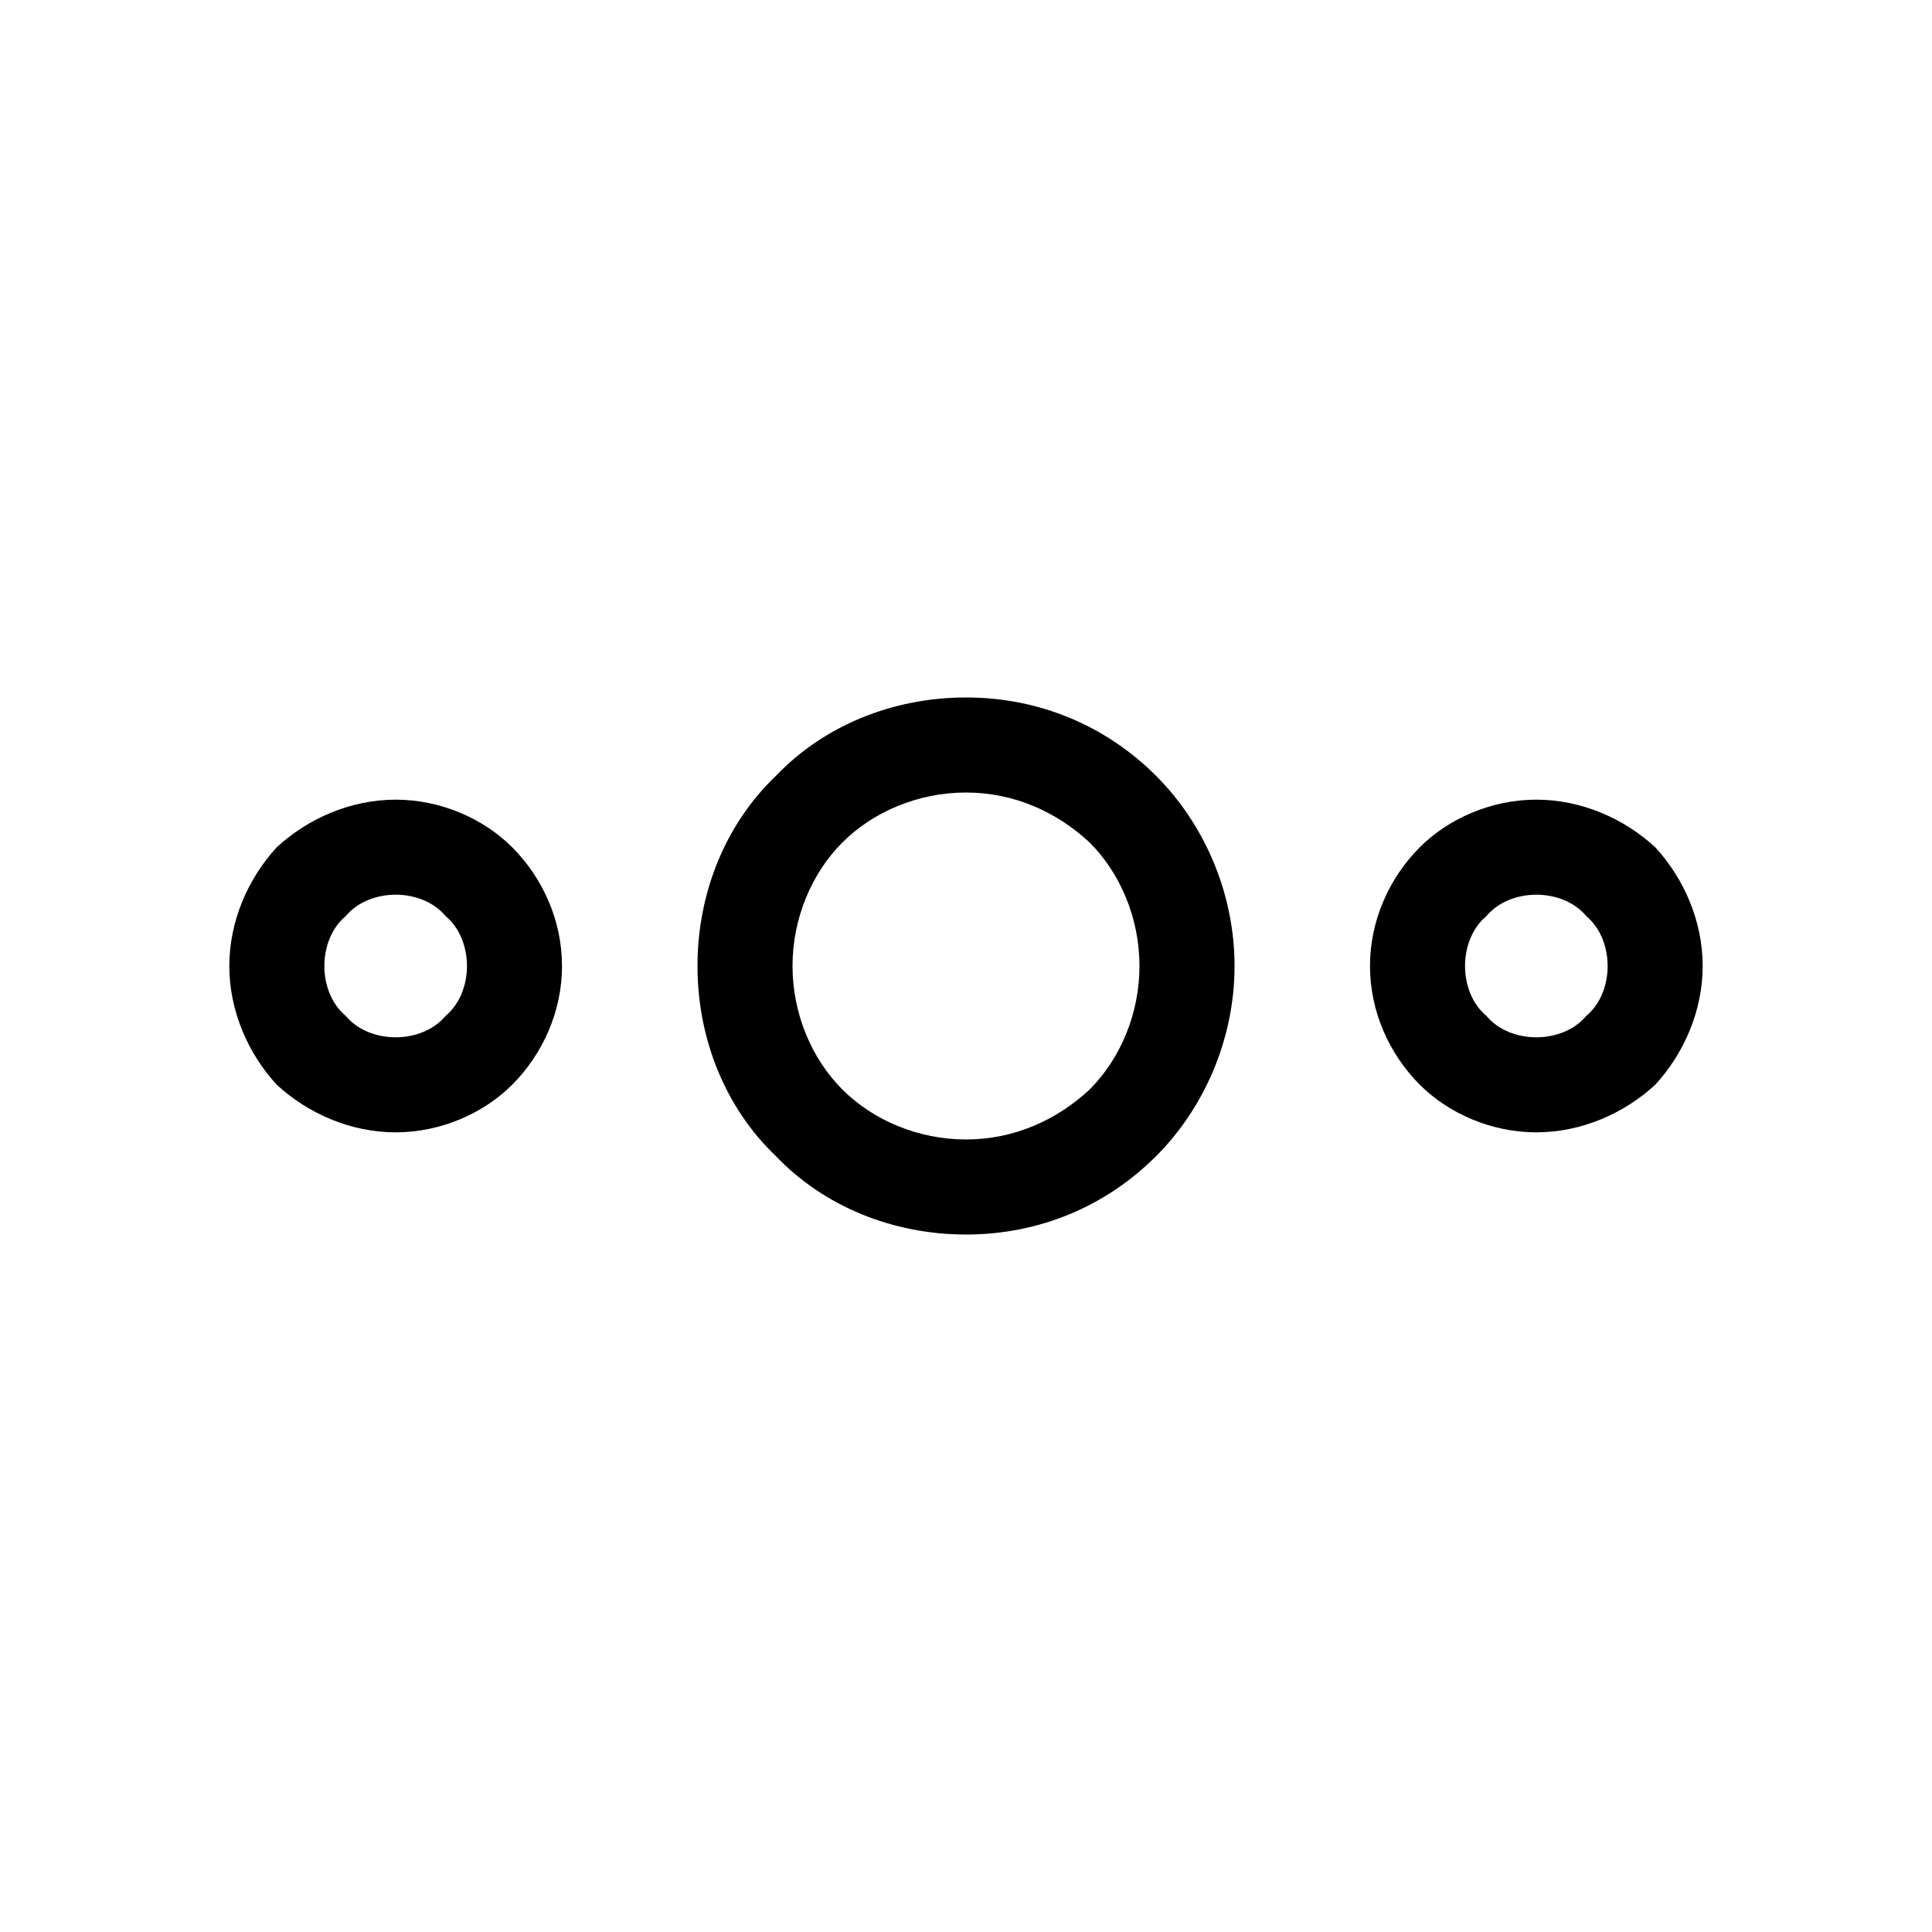 <?xml version="1.0" encoding="UTF-8"?>
<!-- Uploaded to: ICON Repo, www.svgrepo.com, Generator: ICON Repo Mixer Tools -->
<svg fill="#000000" width="800px" height="800px" version="1.1" viewBox="144 144 512 512" xmlns="http://www.w3.org/2000/svg">
 <g fill-rule="evenodd">
  <path d="m328.84 400c0-19.523 7.559-37.785 20.781-50.383 12.594-13.227 30.859-20.781 50.383-20.781s37.156 7.559 50.383 20.781c12.594 12.594 20.781 30.859 20.781 50.383s-8.188 37.785-20.781 50.383c-13.227 13.227-30.859 20.781-50.383 20.781s-37.785-7.559-50.383-20.781c-13.227-12.594-20.781-30.859-20.781-50.383zm38.414-32.746c-8.188 8.188-13.227 20.152-13.227 32.746s5.039 24.562 13.227 32.746c8.188 8.188 20.152 13.227 32.746 13.227s23.93-5.039 32.746-13.227c8.188-8.188 13.227-20.152 13.227-32.746s-5.039-24.562-13.227-32.746c-8.816-8.188-20.152-13.227-32.746-13.227s-24.562 5.039-32.746 13.227z"/>
  <path d="m204.77 400c0-11.965 5.039-23.301 12.594-31.488 8.188-7.559 19.523-12.594 31.488-12.594 11.965 0 23.301 5.039 30.859 12.594 8.188 8.188 13.227 19.523 13.227 31.488s-5.039 23.301-13.227 31.488c-7.559 7.559-18.895 12.594-30.859 12.594-11.965 0-23.301-5.039-31.488-12.594-7.559-8.188-12.594-19.523-12.594-31.488zm30.859-13.227c-3.777 3.148-5.668 8.188-5.668 13.227s1.891 10.078 5.668 13.227c3.148 3.777 8.188 5.668 13.227 5.668s10.078-1.891 13.227-5.668c3.777-3.148 5.668-8.188 5.668-13.227s-1.891-10.078-5.668-13.227c-3.148-3.777-8.188-5.668-13.227-5.668s-10.078 1.891-13.227 5.668z"/>
  <path d="m507.06 400c0-11.965 5.039-23.301 13.227-31.488 7.559-7.559 18.895-12.594 30.859-12.594 11.965 0 23.301 5.039 31.488 12.594 7.559 8.188 12.594 19.523 12.594 31.488s-5.039 23.301-12.594 31.488c-8.188 7.559-19.523 12.594-31.488 12.594-11.965 0-23.301-5.039-30.859-12.594-8.188-8.188-13.227-19.523-13.227-31.488zm30.859-13.227c-3.777 3.148-5.668 8.188-5.668 13.227s1.891 10.078 5.668 13.227c3.148 3.777 8.188 5.668 13.227 5.668 5.039 0 10.078-1.891 13.227-5.668 3.777-3.148 5.668-8.188 5.668-13.227s-1.891-10.078-5.668-13.227c-3.148-3.777-8.188-5.668-13.227-5.668-5.039 0-10.078 1.891-13.227 5.668z"/>
 </g>
</svg>
